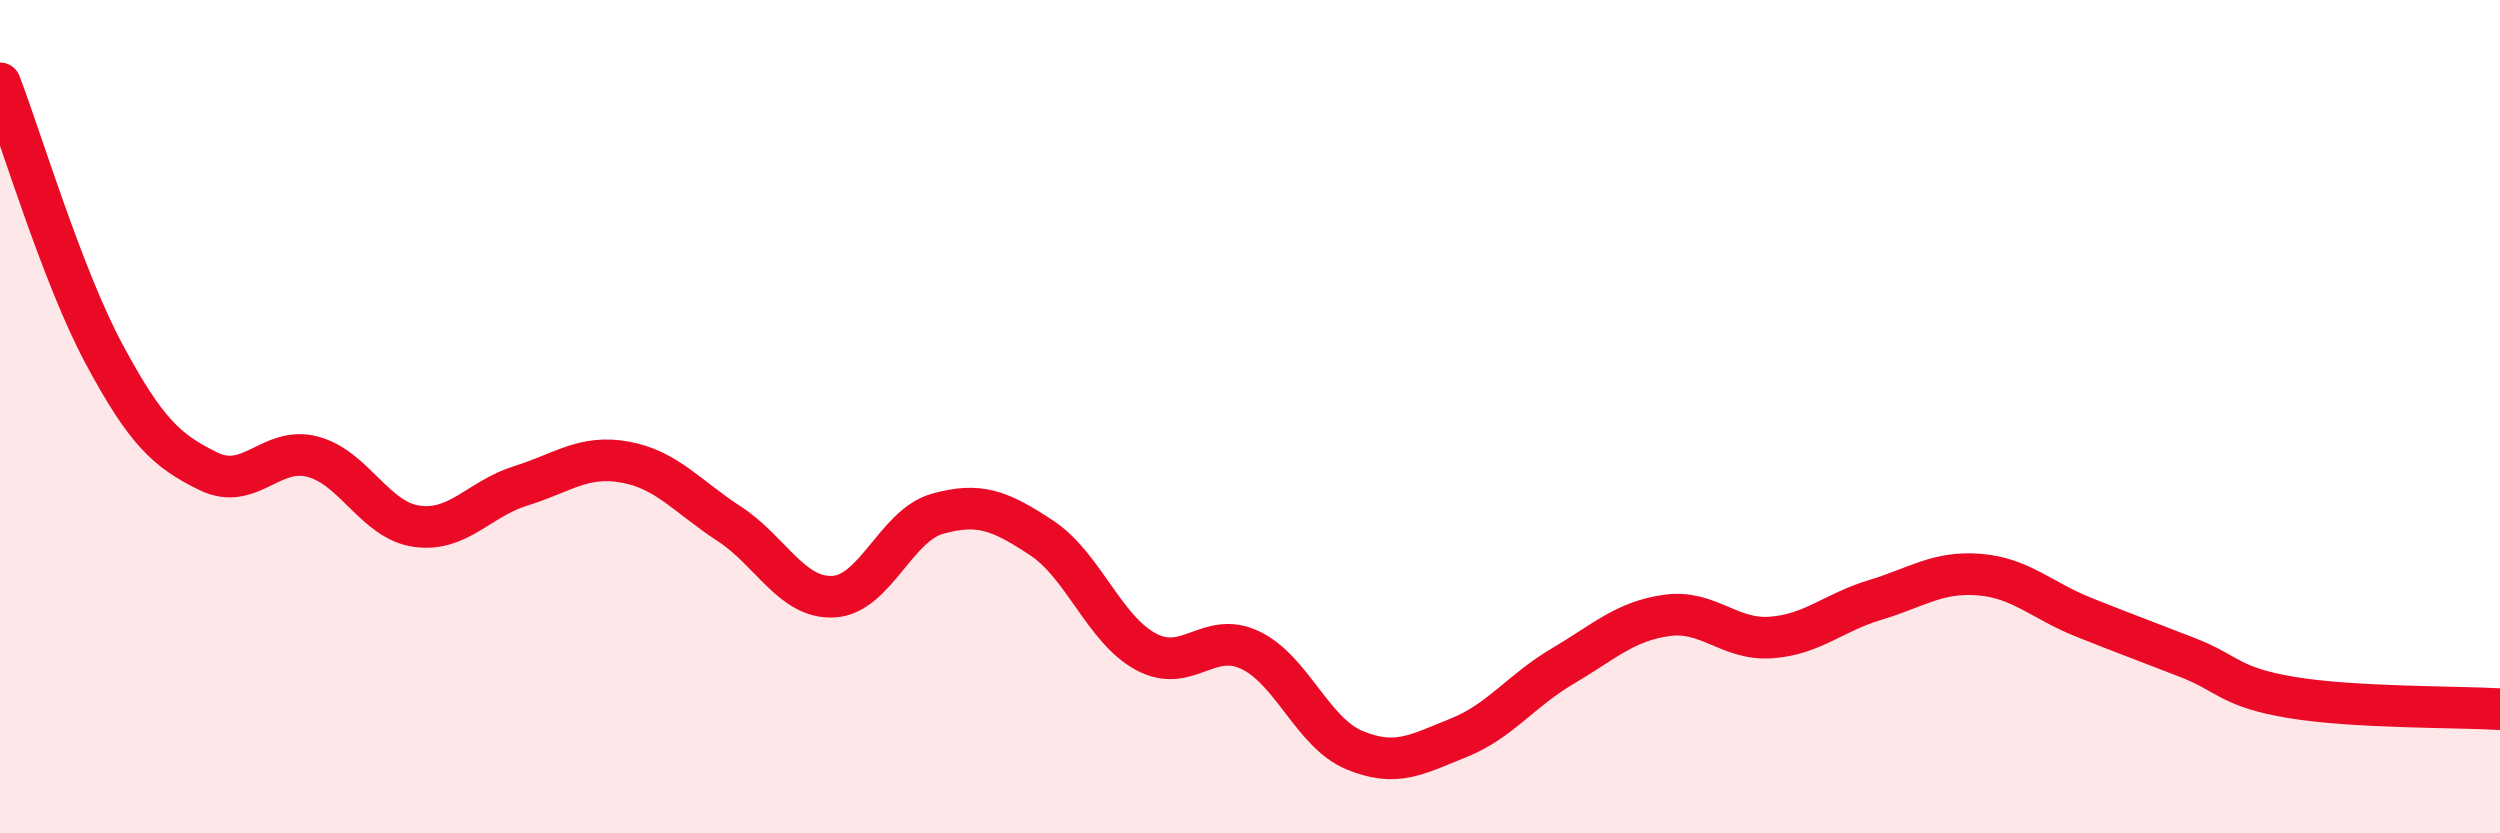 
    <svg width="60" height="20" viewBox="0 0 60 20" xmlns="http://www.w3.org/2000/svg">
      <path
        d="M 0,2 C 0.5,3.3 1.5,6.64 2.5,8.5 C 3.5,10.36 4,10.82 5,11.31 C 6,11.8 6.5,10.7 7.5,10.96 C 8.5,11.22 9,12.49 10,12.63 C 11,12.77 11.5,11.97 12.5,11.66 C 13.5,11.35 14,10.91 15,11.09 C 16,11.27 16.5,11.92 17.5,12.57 C 18.5,13.22 19,14.37 20,14.32 C 21,14.27 21.5,12.61 22.5,12.33 C 23.5,12.05 24,12.25 25,12.91 C 26,13.57 26.5,15.1 27.5,15.64 C 28.5,16.18 29,15.13 30,15.6 C 31,16.07 31.5,17.58 32.5,18 C 33.5,18.42 34,18.11 35,17.71 C 36,17.31 36.5,16.58 37.5,15.99 C 38.5,15.4 39,14.91 40,14.77 C 41,14.63 41.5,15.37 42.5,15.3 C 43.5,15.23 44,14.7 45,14.4 C 46,14.1 46.5,13.71 47.5,13.79 C 48.5,13.87 49,14.41 50,14.81 C 51,15.21 51.5,15.39 52.5,15.78 C 53.5,16.17 53.5,16.49 55,16.74 C 56.5,16.99 59,16.96 60,17.02L60 20L0 20Z"
        fill="#EB0A25"
        opacity="0.1"
        stroke-linecap="round"
        stroke-linejoin="round"
      />
      <path
        d="M 0,2 C 0.5,3.3 1.5,6.64 2.5,8.5 C 3.5,10.36 4,10.82 5,11.31 C 6,11.8 6.5,10.7 7.5,10.96 C 8.5,11.22 9,12.49 10,12.63 C 11,12.77 11.5,11.97 12.5,11.66 C 13.5,11.35 14,10.91 15,11.09 C 16,11.27 16.5,11.92 17.5,12.57 C 18.5,13.22 19,14.37 20,14.32 C 21,14.27 21.5,12.61 22.5,12.33 C 23.5,12.05 24,12.25 25,12.91 C 26,13.57 26.5,15.1 27.5,15.64 C 28.5,16.18 29,15.13 30,15.6 C 31,16.07 31.5,17.58 32.5,18 C 33.5,18.42 34,18.11 35,17.71 C 36,17.31 36.5,16.58 37.5,15.99 C 38.5,15.4 39,14.91 40,14.77 C 41,14.63 41.5,15.37 42.5,15.3 C 43.5,15.23 44,14.7 45,14.4 C 46,14.1 46.5,13.71 47.5,13.79 C 48.5,13.87 49,14.41 50,14.81 C 51,15.21 51.5,15.39 52.5,15.78 C 53.5,16.17 53.5,16.49 55,16.74 C 56.5,16.99 59,16.96 60,17.02"
        stroke="#EB0A25"
        stroke-width="1"
        fill="none"
        stroke-linecap="round"
        stroke-linejoin="round"
      />
    </svg>
  